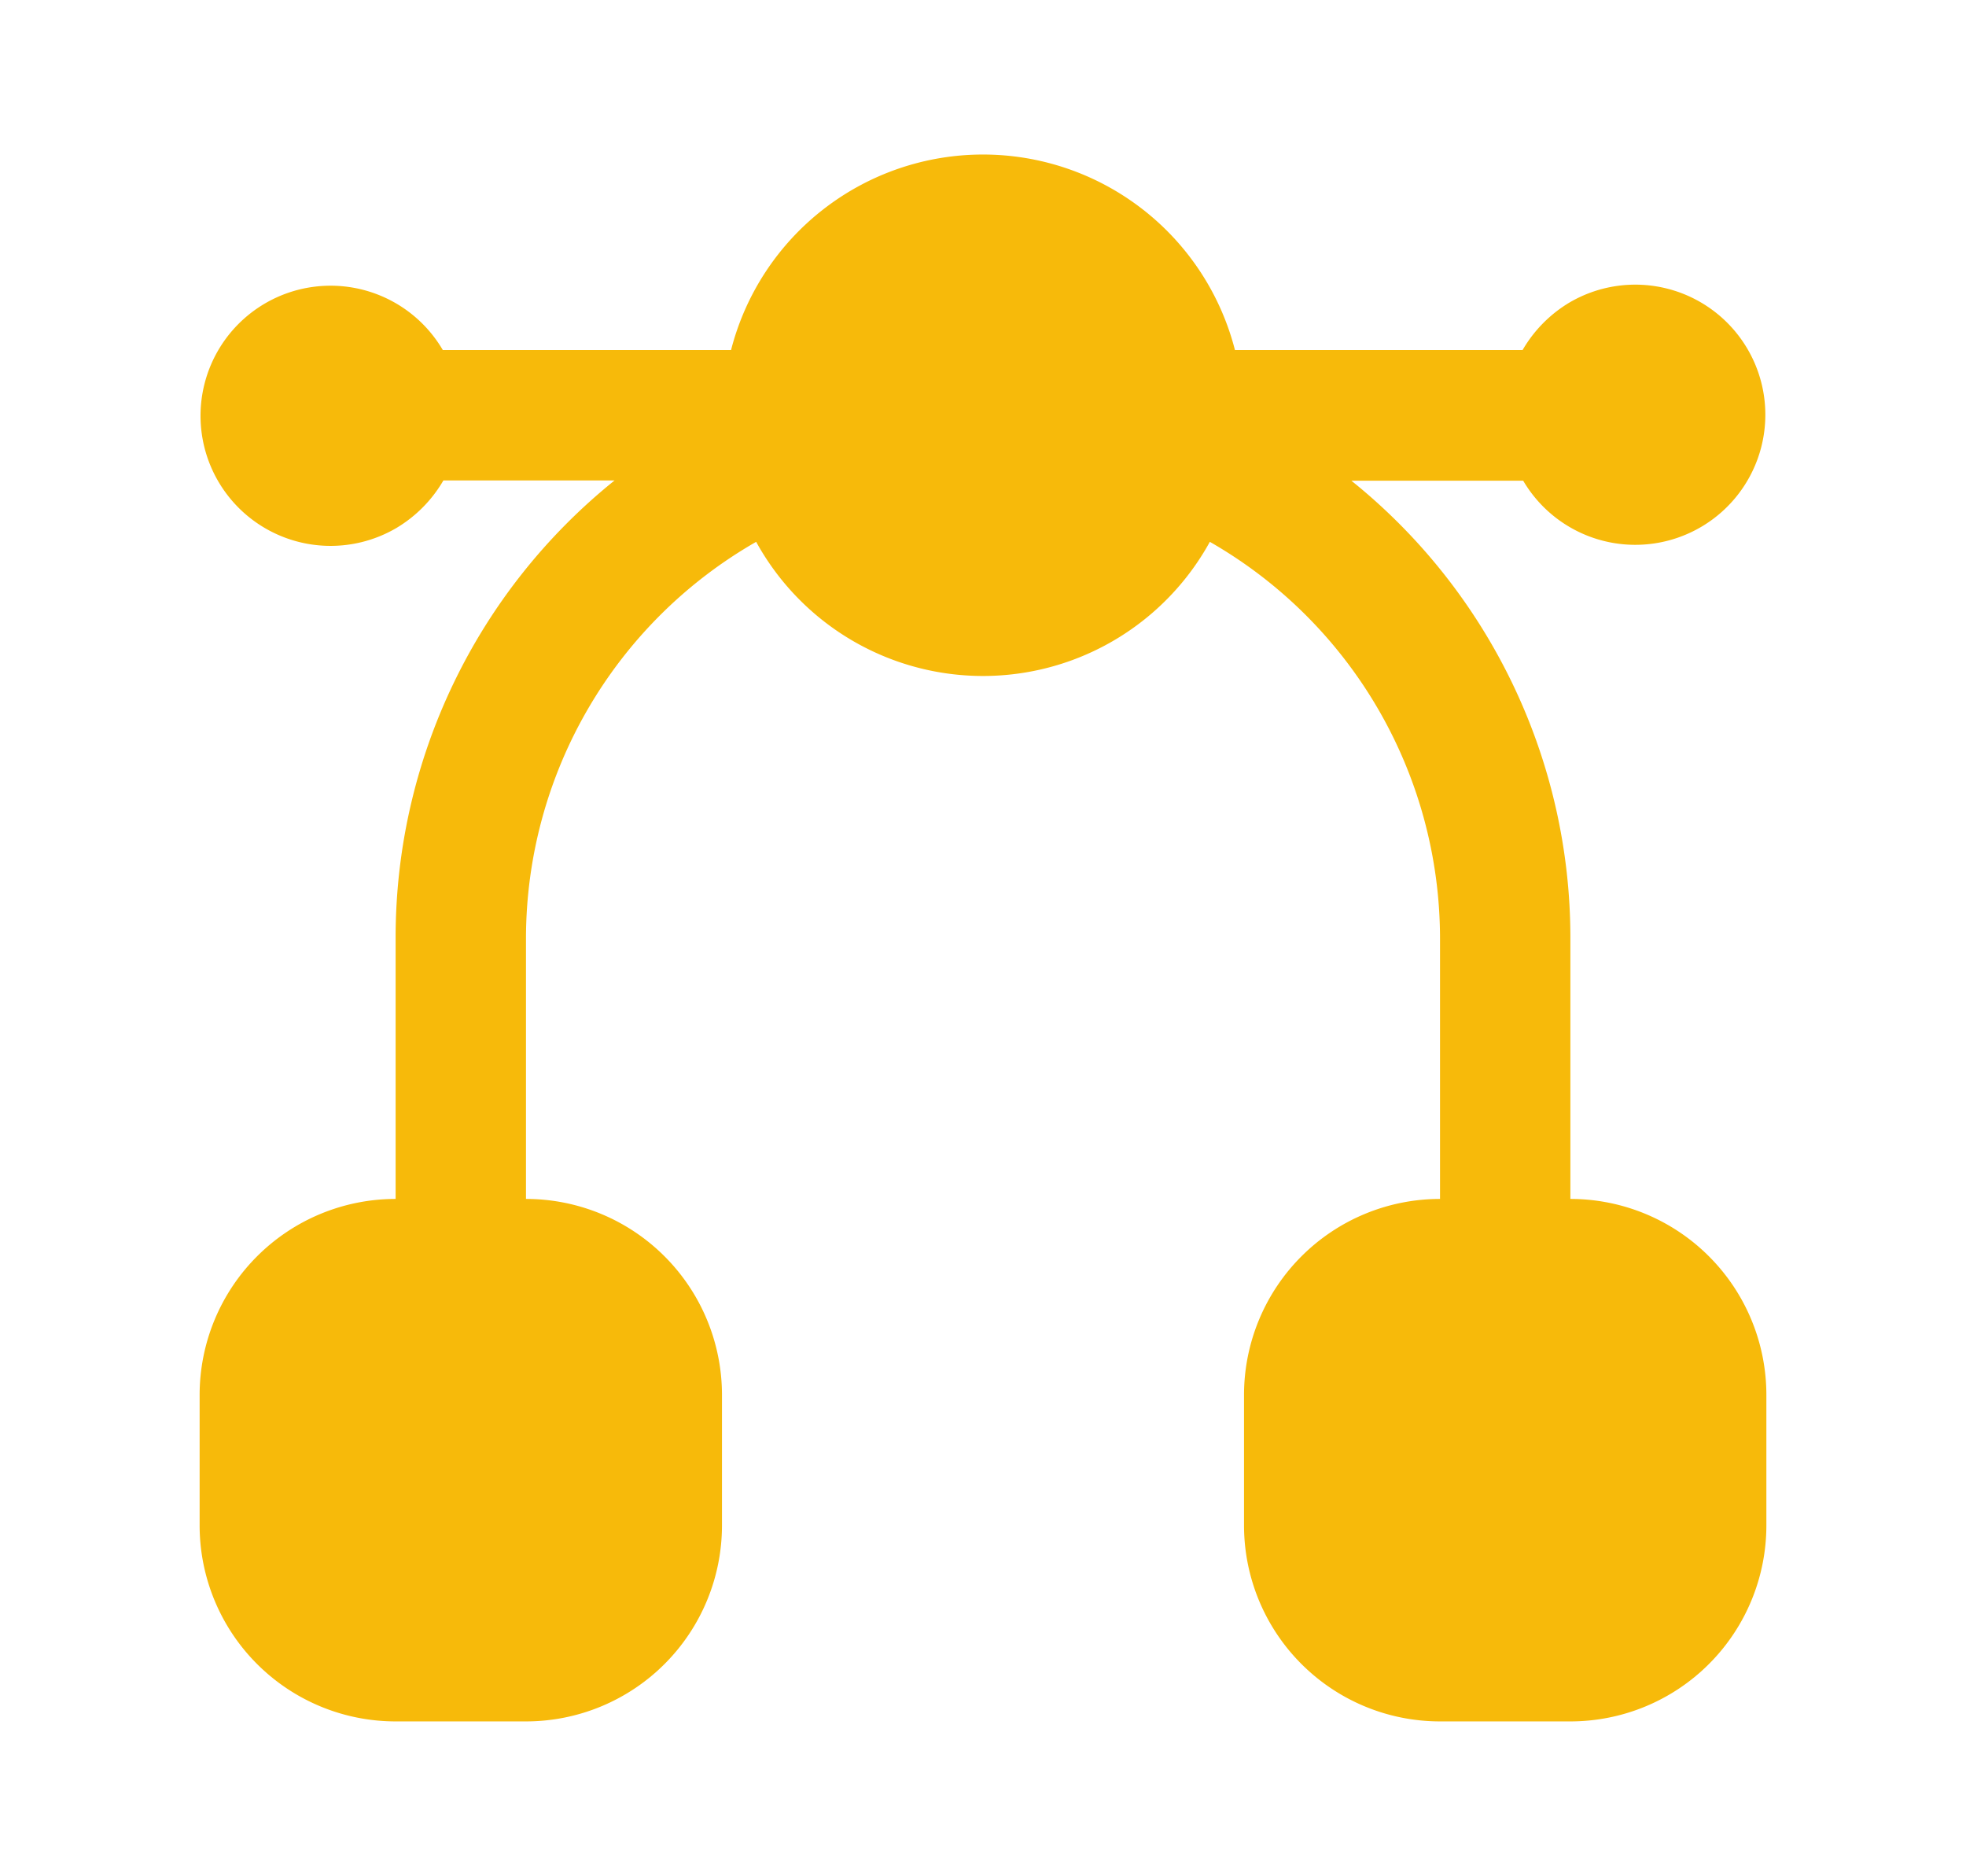 <svg xmlns="http://www.w3.org/2000/svg" id="Filled" viewBox="0 0 65 62"><defs><style>.cls-1{fill:#f7ba0a;}</style></defs><path class="cls-1" d="M51.92,39.63V31a19.38,19.38,0,0,0-7.24-15.11h5.68A4.3,4.3,0,1,0,51.89,10a4.4,4.4,0,0,0-1.55,1.57H40.83a8.6,8.6,0,0,0-16.66,0H14.64a4.3,4.3,0,1,0-1.53,5.88,4.4,4.4,0,0,0,1.55-1.57h5.66A19.38,19.38,0,0,0,13.08,31v8.63A6.48,6.48,0,0,0,6.6,46.11v4.31a6.48,6.48,0,0,0,6.48,6.48h4.31a6.48,6.48,0,0,0,6.48-6.48V46.11a6.48,6.48,0,0,0-6.48-6.48V31A15.12,15.12,0,0,1,25,17.91a8.56,8.56,0,0,0,15,0A15.12,15.12,0,0,1,47.61,31v8.63a6.48,6.48,0,0,0-6.48,6.48v4.31a6.48,6.48,0,0,0,6.48,6.48h4.31a6.48,6.48,0,0,0,6.48-6.48V46.11A6.48,6.48,0,0,0,51.92,39.63Z"></path></svg>